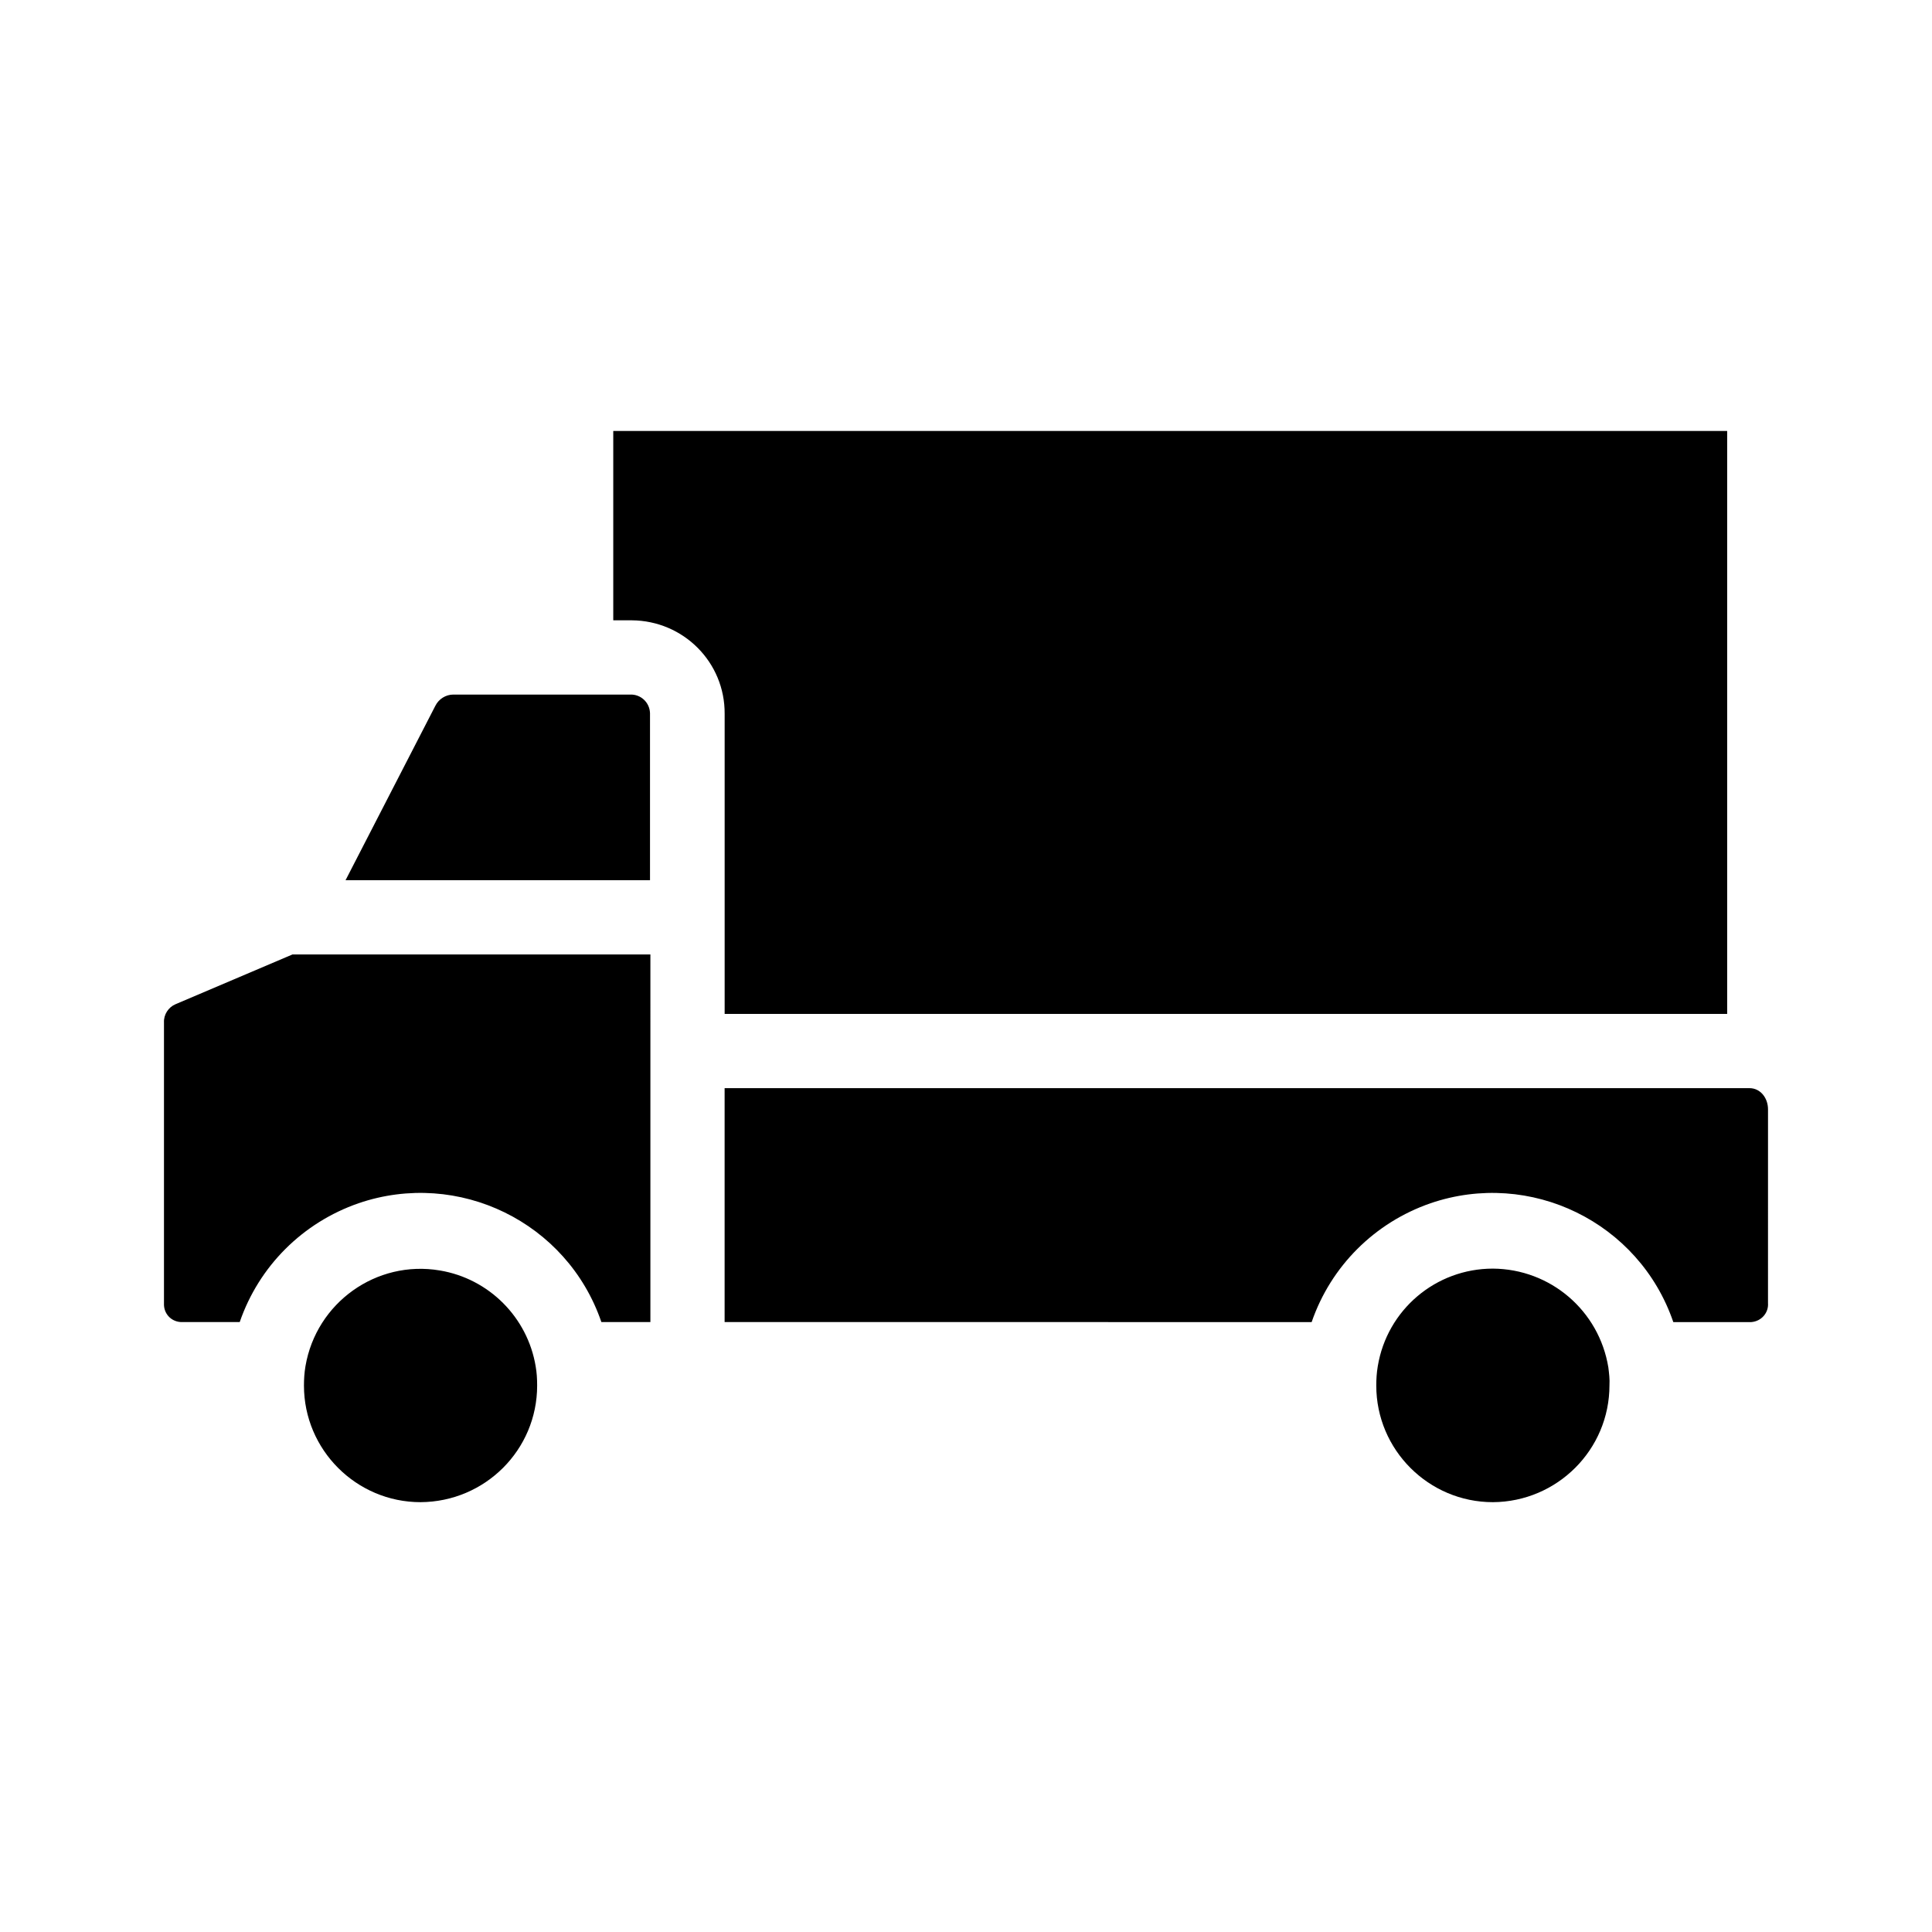<?xml version="1.0" encoding="UTF-8"?>
<!-- Uploaded to: ICON Repo, www.svgrepo.com, Generator: ICON Repo Mixer Tools -->
<svg fill="#000000" width="800px" height="800px" version="1.1" viewBox="144 144 512 512" xmlns="http://www.w3.org/2000/svg">
 <path d="m255.45 542.09c-17.023 0-30.898-13.875-30.898-30.898 0-1.672 0.098-3.344 0.395-5.117 2.856-16.828 18.793-28.242 35.621-25.387 12.988 2.164 23.223 12.398 25.387 25.387 0.297 1.672 0.395 3.344 0.395 5.117 0 17.023-13.777 30.797-30.898 30.898zm60.91-47.727h-12.988c-9.055-26.469-37.883-40.539-64.355-31.488-14.762 5.117-26.371 16.629-31.488 31.488h-15.152c-2.656 0.098-4.82-1.871-4.922-4.527v-0.59-74.293c-0.098-2.066 1.18-4.035 3.051-4.82l30.996-13.188 94.859 0.004zm0-117.09h-80.789l23.812-46.25c0.887-1.77 2.754-2.953 4.723-2.953h46.938c2.754-0.098 5.117 2.066 5.215 4.922v0.195 44.082zm-5.215-68.883h-4.625v-50.184h295.2v154.49h-265.68v-79.508c0.098-13.676-10.922-24.699-24.602-24.797h-0.293zm228.48 233.7c-17.023 0-30.898-13.875-30.898-30.898 0-1.672 0.098-3.344 0.395-5.117 2.461-14.957 15.352-25.879 30.504-25.879 15.254 0.098 28.141 11.121 30.602 26.176 0.195 1.574 0.395 3.148 0.297 4.723 0 17.121-13.875 30.895-30.898 30.996zm72.914-52.742c0.195 2.559-1.77 4.82-4.43 5.019h-0.59-20.074c-9.055-26.469-37.883-40.539-64.355-31.488-14.762 5.117-26.371 16.629-31.488 31.488l-155.57-0.004v-61.992h271.59c2.953 0 4.922 2.656 4.922 5.609z"/>
</svg>